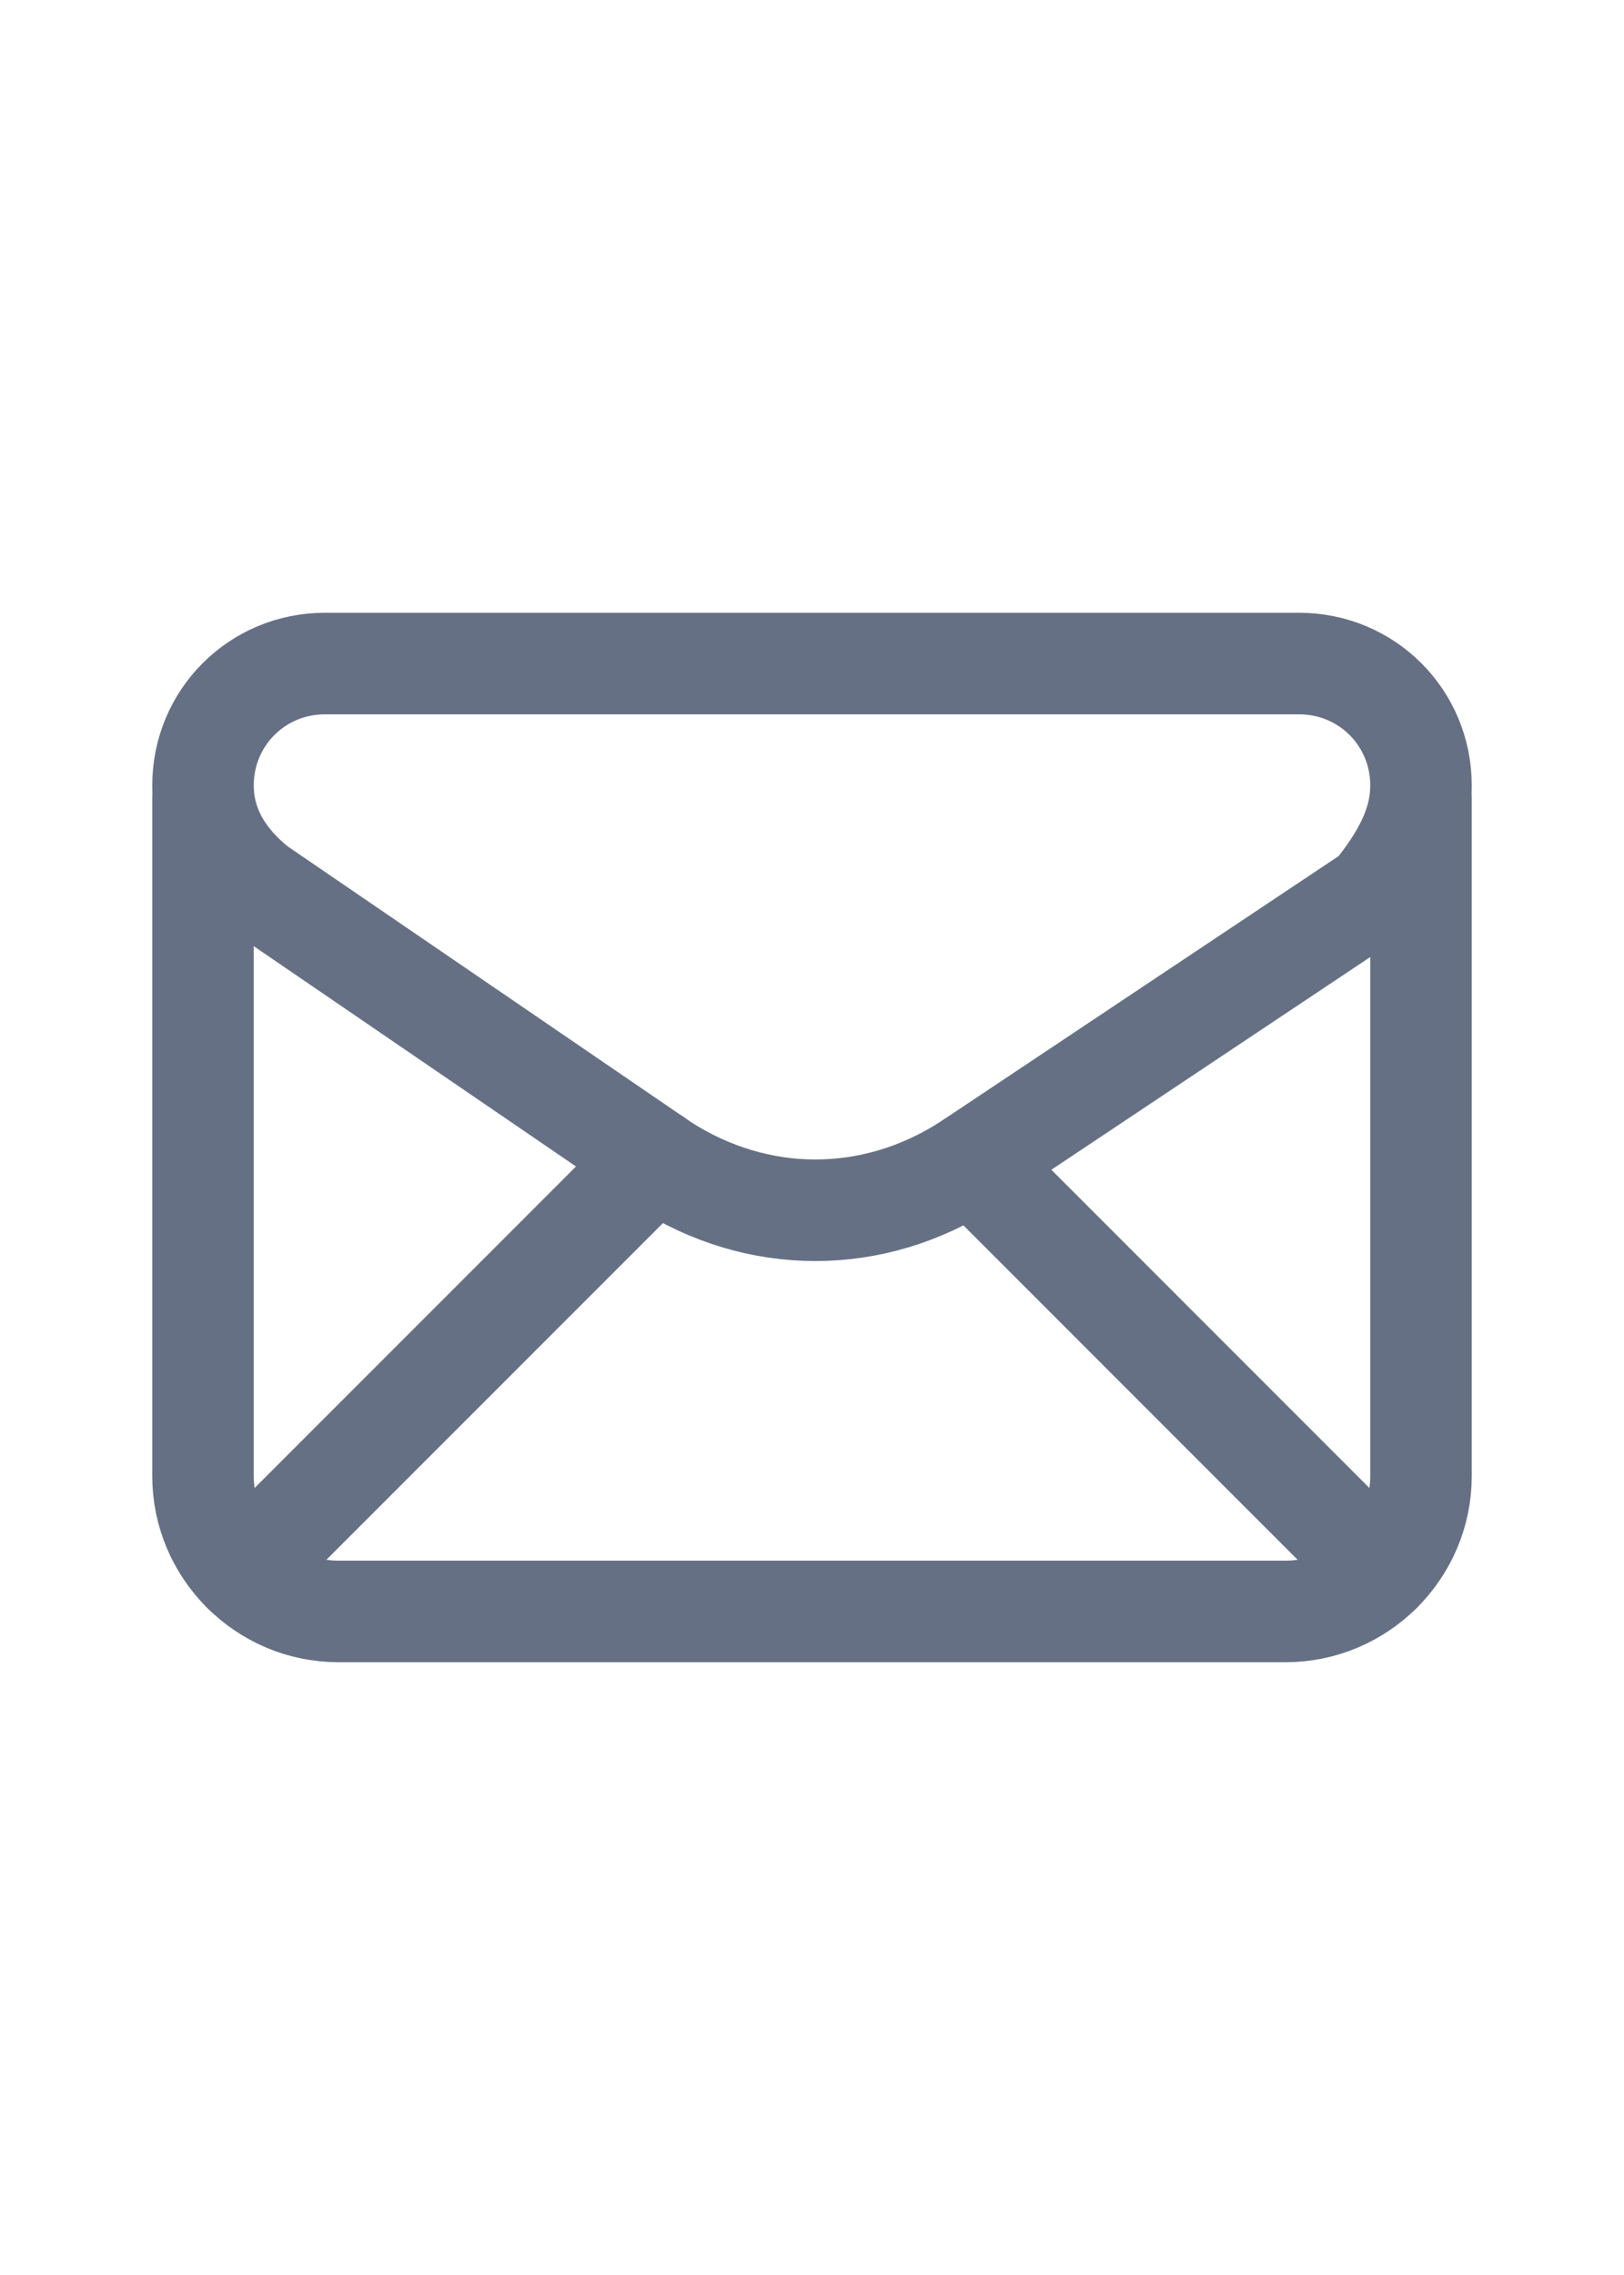 <svg width="20" height="28" viewBox="0 0 20 28" fill="none" xmlns="http://www.w3.org/2000/svg">
<path fill-rule="evenodd" clip-rule="evenodd" d="M2.5 9.667V9.667C2.5 10.167 2.75 10.583 3.167 10.917L8.167 14.333C9.333 15.083 10.75 15.083 11.917 14.333L16.917 11C17.25 10.583 17.5 10.167 17.5 9.667V9.667C17.5 8.833 16.833 8.167 16 8.167H4C3.167 8.167 2.5 8.833 2.5 9.667Z" stroke="#667085" stroke-width="1.25" stroke-linecap="round" stroke-linejoin="round"/>
<path d="M2.5 9.833V18.167C2.5 19.083 3.25 19.833 4.167 19.833H15.833C16.75 19.833 17.5 19.083 17.5 18.167V9.833" stroke="#667085" stroke-width="1.25" stroke-linecap="round" stroke-linejoin="round"/>
<path d="M2.99 19.343L8.069 14.265" stroke="#667085" stroke-width="1.25" stroke-linecap="round" stroke-linejoin="round"/>
<path d="M11.967 14.3L17.01 19.343" stroke="#667085" stroke-width="1.25" stroke-linecap="round" stroke-linejoin="round"/>
</svg>
